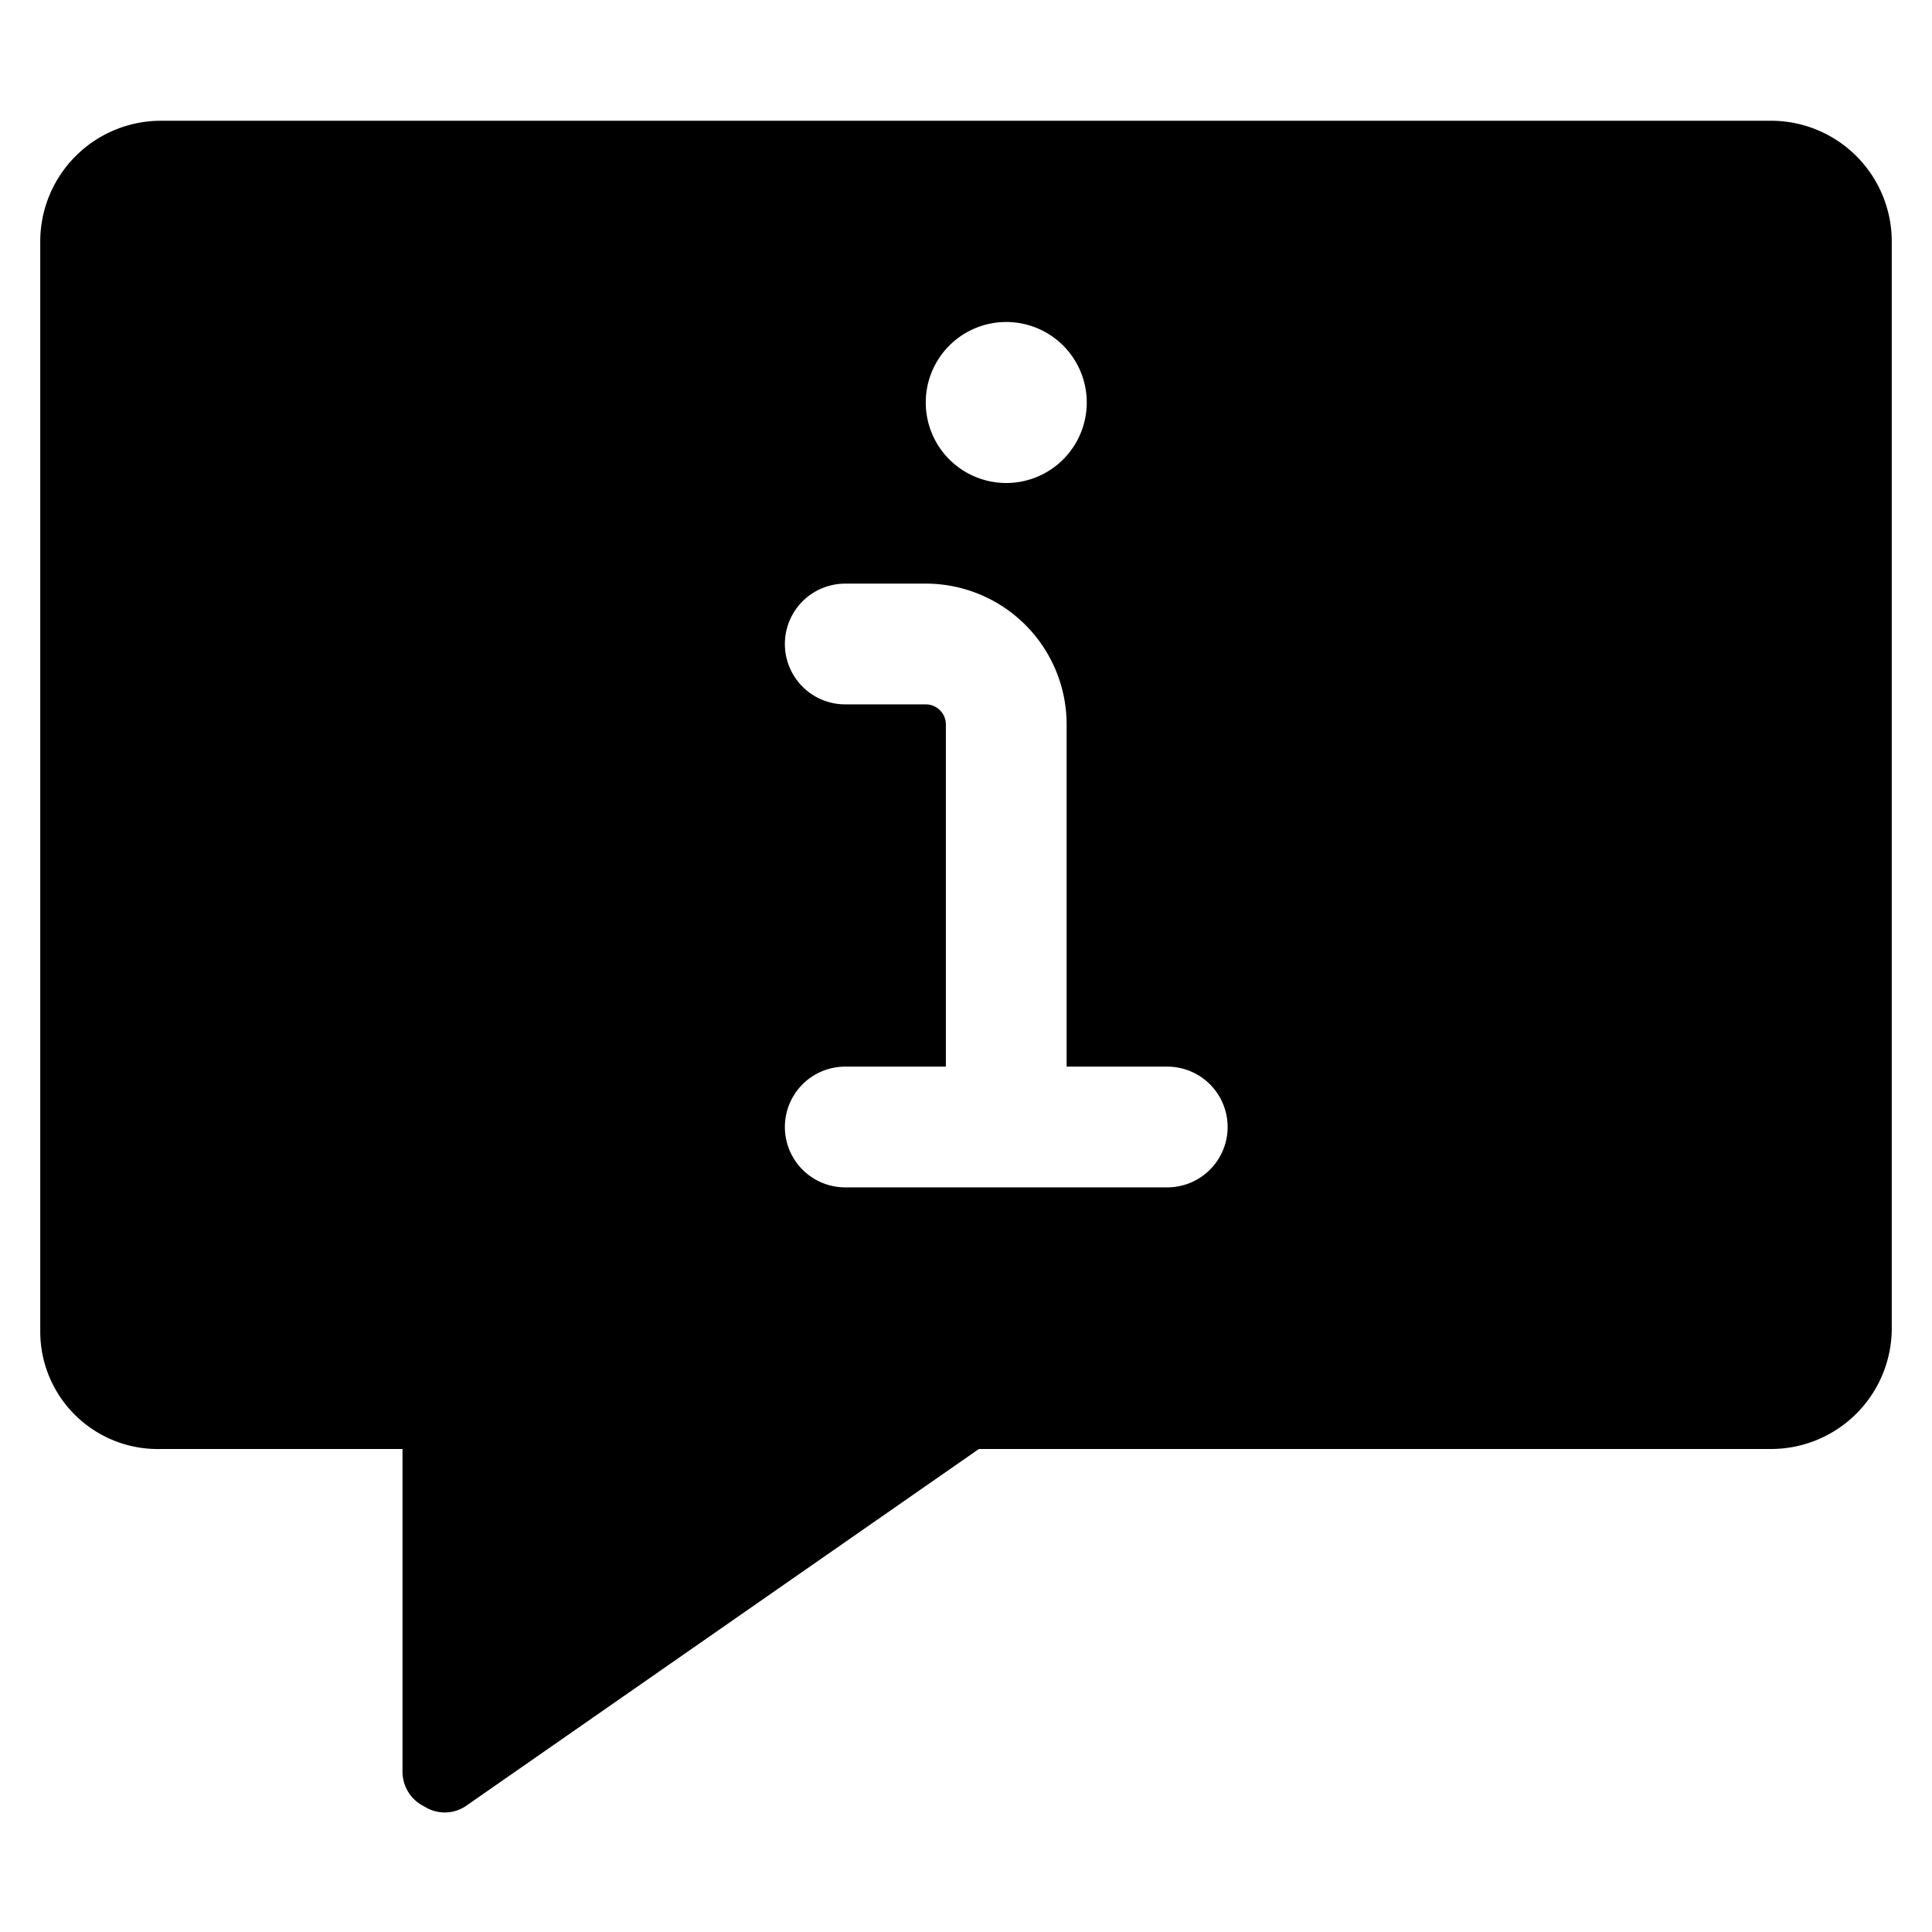 <svg xmlns="http://www.w3.org/2000/svg" viewBox="0 0 24 24"><path d="M22 1.5H2A1.5 1.5 0 0 0 0.5 3v13.55A1.46 1.46 0 0 0 2 18h3v4a0.48 0.48 0 0 0 0.27 0.44 0.47 0.47 0 0 0 0.51 0L12.16 18H22a1.5 1.5 0 0 0 1.5 -1.5V3A1.5 1.5 0 0 0 22 1.5ZM9.75 14a0.75 0.75 0 0 1 0.75 -0.75h1.25V9a0.25 0.25 0 0 0 -0.25 -0.25h-1a0.75 0.75 0 0 1 0 -1.5h1A1.75 1.75 0 0 1 13.25 9v4.25h1.25a0.75 0.75 0 0 1 0 1.5h-4a0.75 0.75 0 0 1 -0.75 -0.75Zm1.75 -9a1 1 0 1 1 1 1 1 1 0 0 1 -1 -1Z" fill="#000000" stroke-width="1"></path></svg>